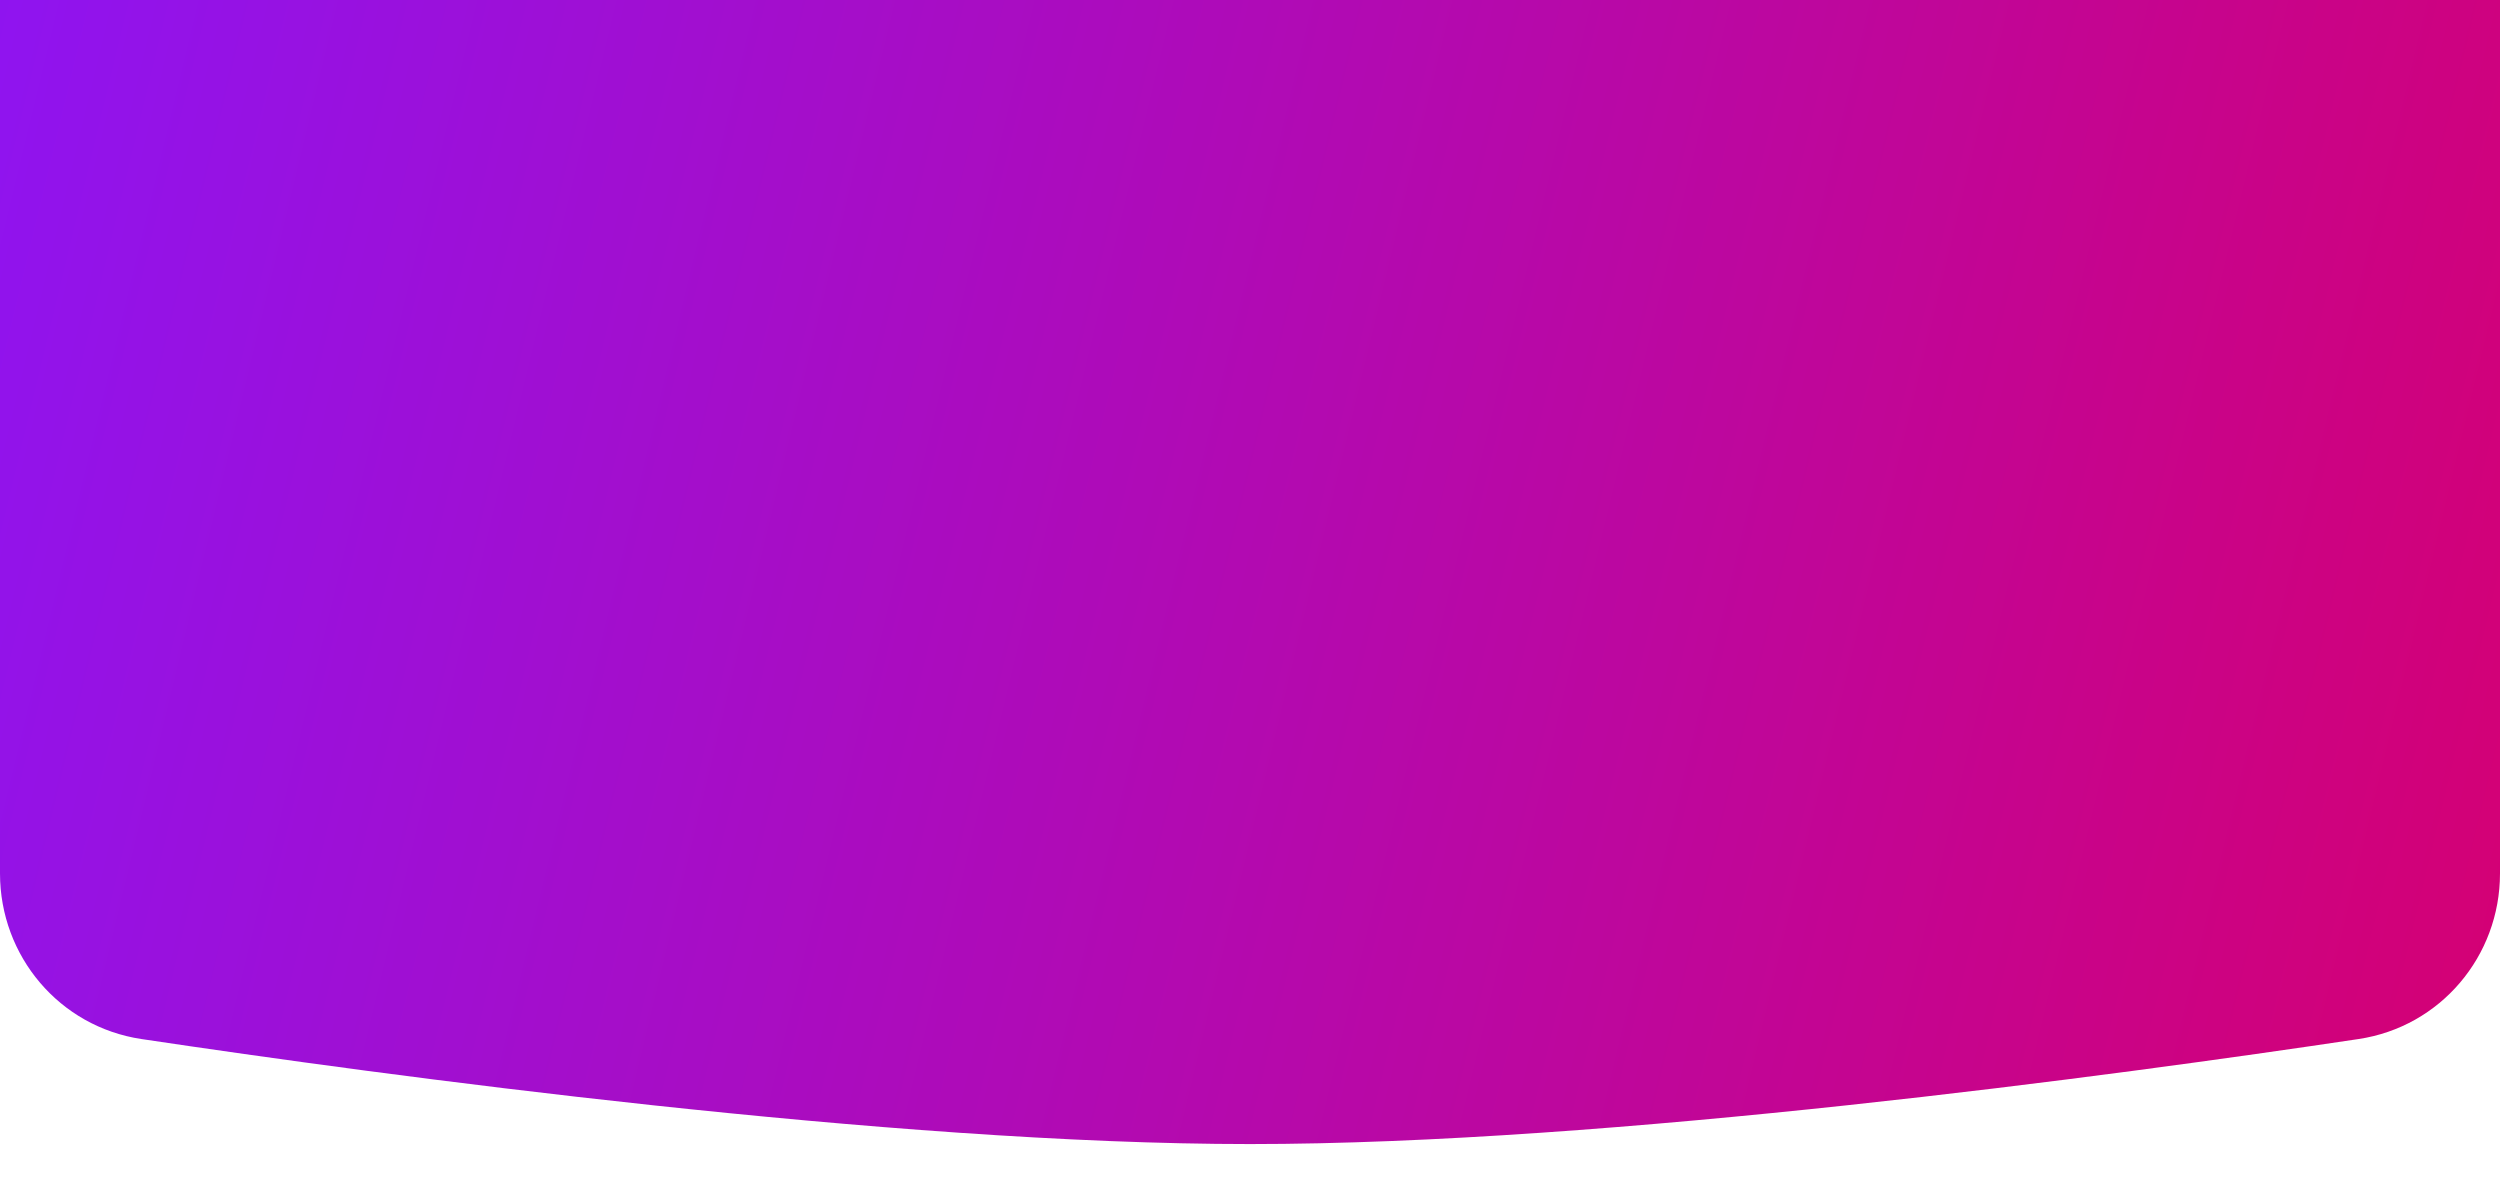 <?xml version="1.0" encoding="UTF-8"?> <svg xmlns="http://www.w3.org/2000/svg" width="295" height="140" viewBox="0 0 295 140" fill="none"> <g filter="url(#filter0_i_464_126)"> <path d="M0 0H295V108.063C295 117.837 287.974 126.161 278.308 127.607C249.596 131.904 189.867 140 147.5 140C105.133 140 45.404 131.904 16.692 127.607C7.026 126.161 0 117.837 0 108.063V0Z" fill="url(#paint0_linear_464_126)"></path> </g> <defs> <filter id="filter0_i_464_126" x="0" y="-5" width="295" height="145" filterUnits="userSpaceOnUse" color-interpolation-filters="sRGB"> <feFlood flood-opacity="0" result="BackgroundImageFix"></feFlood> <feBlend mode="normal" in="SourceGraphic" in2="BackgroundImageFix" result="shape"></feBlend> <feColorMatrix in="SourceAlpha" type="matrix" values="0 0 0 0 0 0 0 0 0 0 0 0 0 0 0 0 0 0 127 0" result="hardAlpha"></feColorMatrix> <feOffset dy="-5"></feOffset> <feGaussianBlur stdDeviation="5"></feGaussianBlur> <feComposite in2="hardAlpha" operator="arithmetic" k2="-1" k3="1"></feComposite> <feColorMatrix type="matrix" values="0 0 0 0 0.639 0 0 0 0 0.443 0 0 0 0 0.314 0 0 0 0.25 0"></feColorMatrix> <feBlend mode="normal" in2="shape" result="effect1_innerShadow_464_126"></feBlend> </filter> <linearGradient id="paint0_linear_464_126" x1="0" y1="0" x2="310.694" y2="74.897" gradientUnits="userSpaceOnUse"> <stop stop-color="#8F14F0"></stop> <stop offset="1" stop-color="#D50073"></stop> </linearGradient> </defs> </svg> 